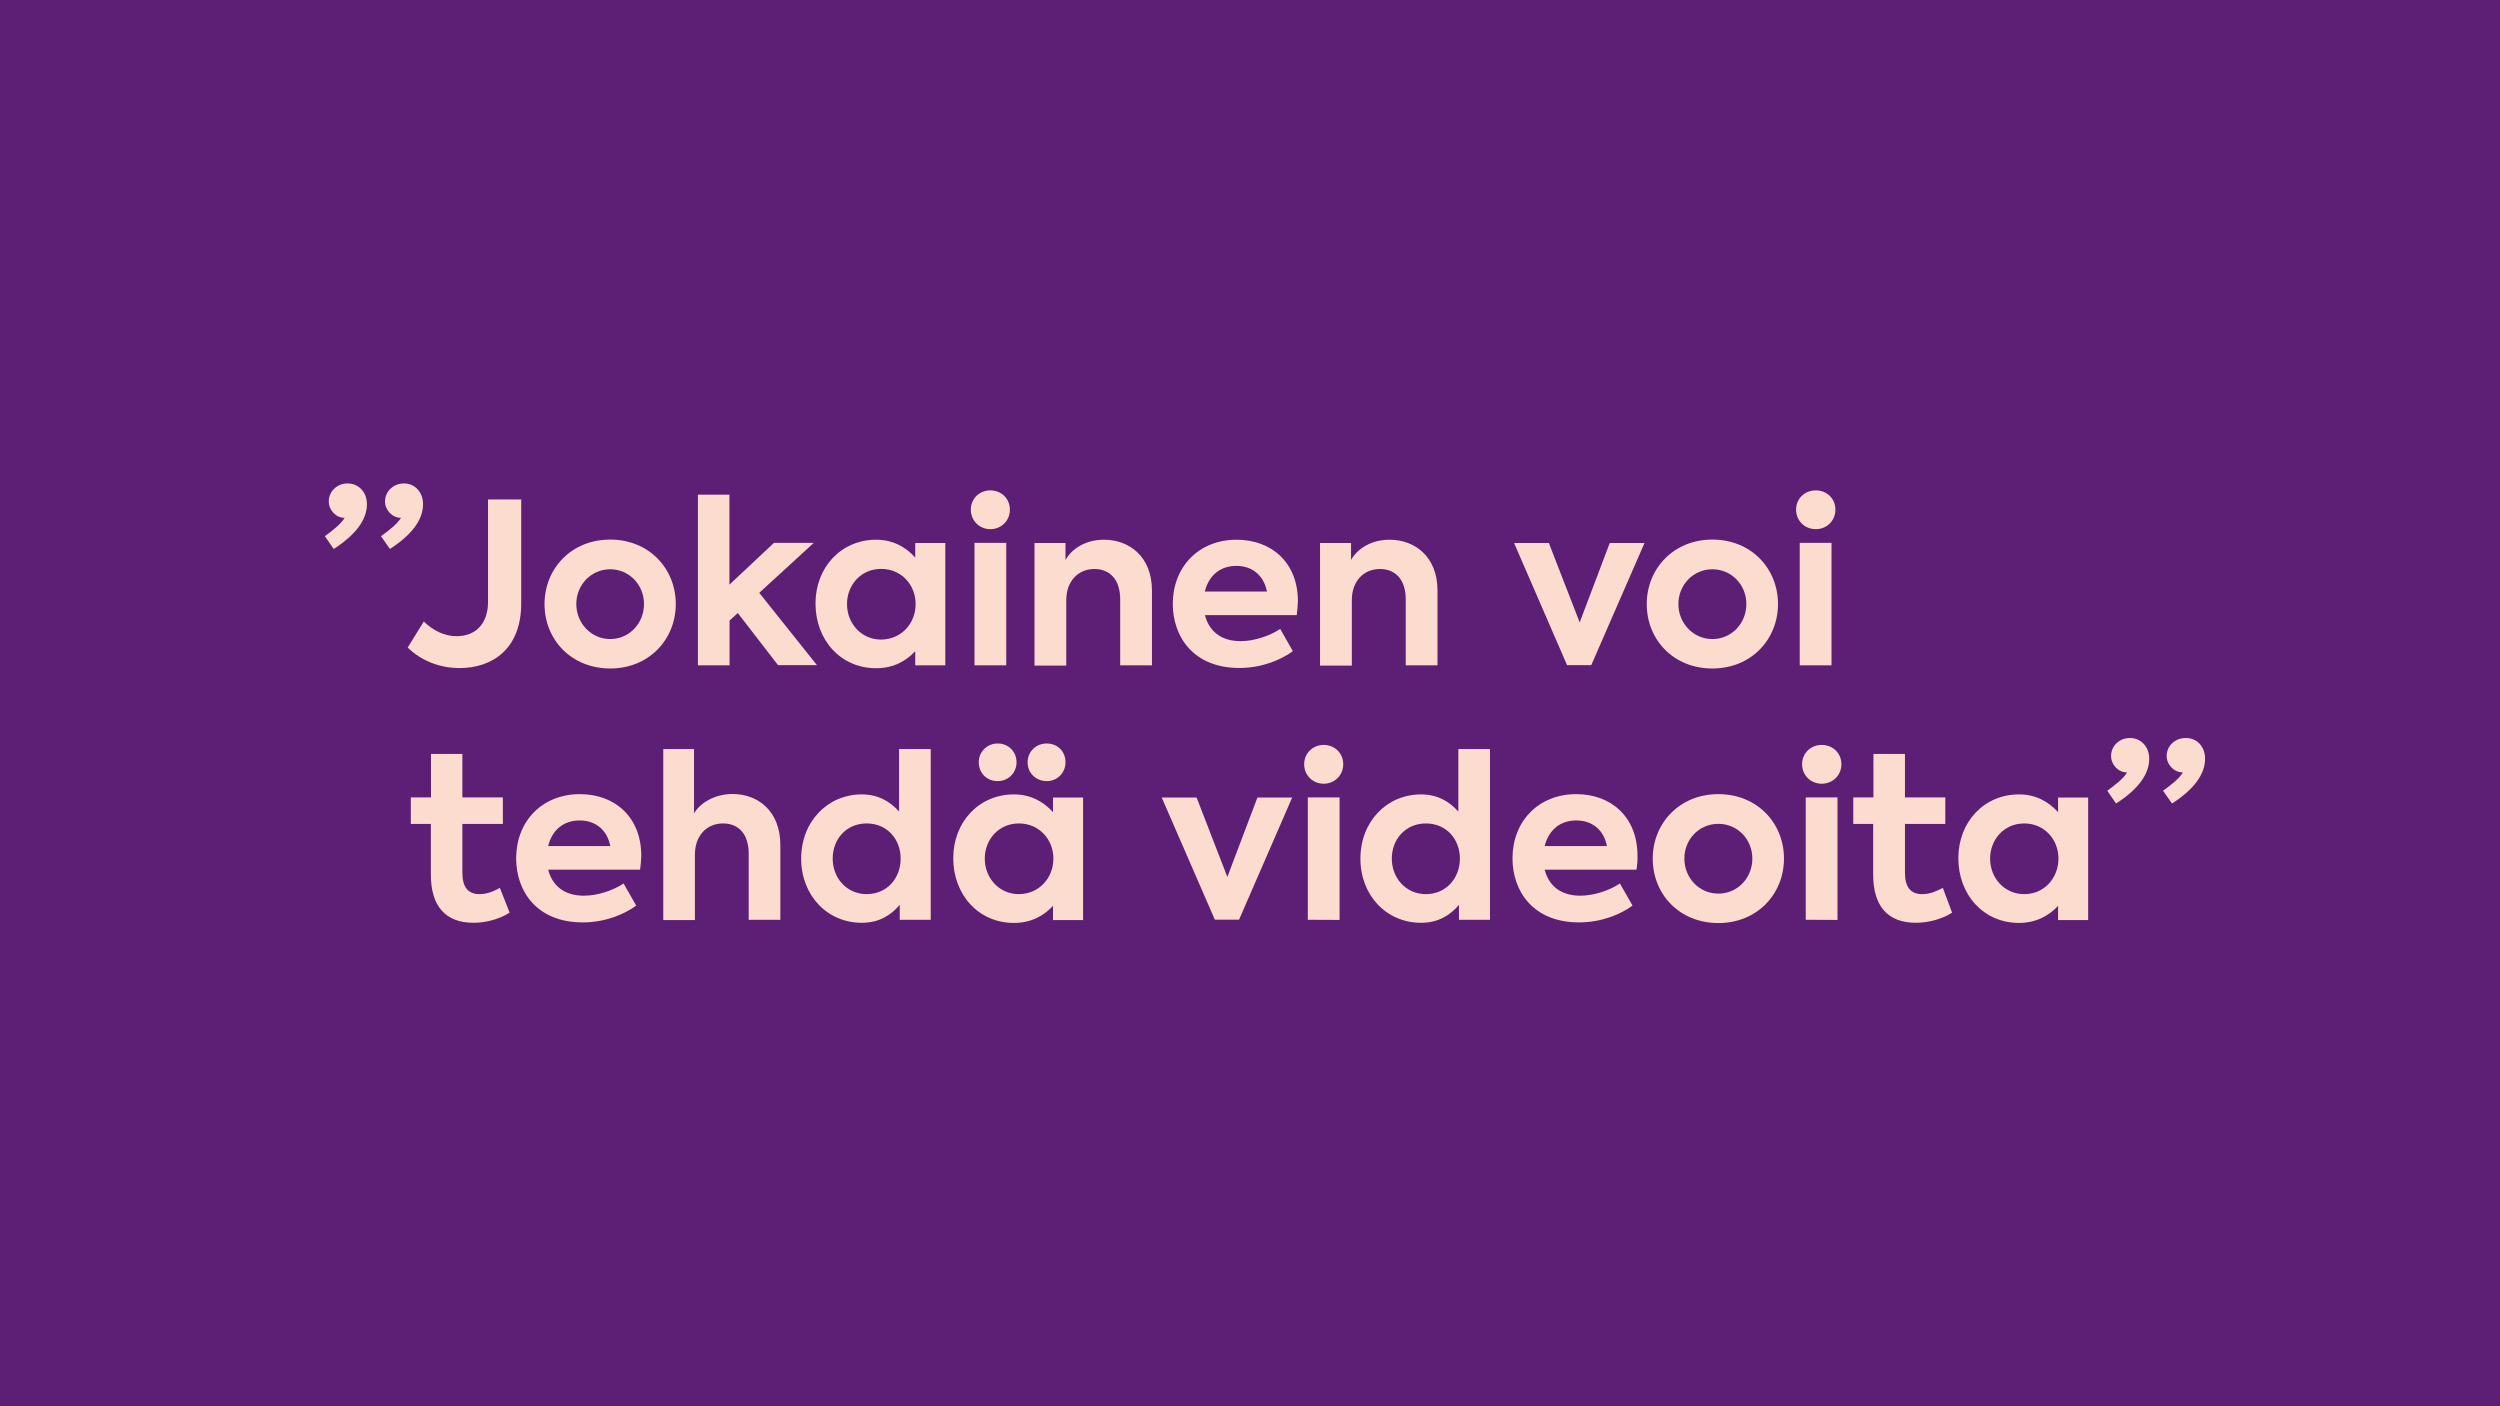 <?xml version="1.0" encoding="UTF-8"?> <svg xmlns="http://www.w3.org/2000/svg" xmlns:xlink="http://www.w3.org/1999/xlink" version="1.1" id="Layer_1" x="0px" y="0px" width="1920px" height="1080px" viewBox="0 0 1920 1080" style="enable-background:new 0 0 1920 1080;" xml:space="preserve"> <style type="text/css"> .st0{fill:#5C1F75;} .st1{fill:#FCDCCE;} </style> <rect class="st0" width="1920" height="1080"></rect> <g> <path class="st1" d="M281.8,387.2c0,12-8.6,23.5-25.5,34.4l-6.8-9.8c6.4-4.8,12.2-9.2,15.2-14.1h-0.1c-6.6,0-12.1-5.9-12.1-12.6 c0-7.9,6.6-13.8,14.3-13.8C275.5,371.2,281.8,378,281.8,387.2L281.8,387.2z M324.9,387.2c0,12-8.6,23.5-25.4,34.4l-6.9-9.8 c6.6-4.8,12.2-9.2,15.4-14.1h-0.1c-6.6,0-12.2-5.9-12.2-12.6c0-7.9,6.6-13.8,14.5-13.8C318.6,371.2,324.9,378,324.9,387.2 L324.9,387.2z"></path> <path class="st1" d="M313.1,497.3l12.4-20c7.5,7.5,16.6,11.3,25.2,11.3c14.7,0,24.1-9.8,24.1-26.2v-78.8h25.5v79.7 c0,34.8-21.7,49.8-47.7,49.8C338.7,513,324.1,508.1,313.1,497.3z"></path> <path class="st1" d="M418.2,463.9c0-27,20.4-49.5,50.4-49.5s50.4,22.4,50.4,49.5c0,27-20.4,49.5-50.4,49.5 C438.6,513.3,418.2,491.2,418.2,463.9z M494.6,463.9c0-14.8-11.4-26.7-26-26.7s-26,12-26,26.7s11.4,26.9,26,26.9 S494.6,478.8,494.6,463.9z"></path> <path class="st1" d="M566.6,470.8l-6.3,5.8V511H536V379.9h24.2V449l34.2-32.1H625l-41.9,38.4l44.3,55.5h-29.9L566.6,470.8z"></path> <path class="st1" d="M726,417v94h-23.1v-10.9c-6.9,7.5-16.7,13.1-30,13.1c-27.3,0-46.6-21.7-46.6-49.7c0-27.9,19.8-49,46.6-49 c13.2,0,23,5.9,30,13.7V417H726z M703.2,463.9c0-14.7-10.9-27-26.5-27c-15.5,0-26.2,12.4-26.2,27s10.7,27.3,26.2,27.3 C692.3,491.1,703.2,478.7,703.2,463.9z"></path> <path class="st1" d="M745.6,391.4c0-8.5,6.6-14.8,15-14.8s15,6.3,15,14.8s-6.6,15-15,15C752.2,406.4,745.6,399.9,745.6,391.4z M748.4,510.9v-94h24.4V511h-24.4V510.9z"></path> <path class="st1" d="M794.5,417h23.8v13.1c4.8-8.7,15.5-15.6,29.6-15.6c19,0,36.8,12.6,36.8,39.1V511h-24.4v-50.8 c0-15.2-8-23.2-19.8-23.2c-12.8,0-21.6,9.7-21.6,23.8v50.4h-24.4L794.5,417L794.5,417z"></path> <path class="st1" d="M995.9,472.4h-70.5c2.9,11.4,11.4,20,27.4,20c10.4,0,22.4-4,30.4-9.4l9.7,17.1c-9,6.6-23.6,12.9-41.1,12.9 c-35.2,0-51.1-24-51.1-49.2c0-28.2,19.7-49.3,49-49.3c26.7,0,47.1,17.4,47.1,47.3C996.7,465.5,996.3,468.9,995.9,472.4z M925.3,454.3H973c-2.3-12.1-11-19.7-23.5-19.7S928.3,442.1,925.3,454.3L925.3,454.3z"></path> <path class="st1" d="M1013.8,417h23.8v13.1c4.8-8.7,15.5-15.6,29.6-15.6c19,0,36.8,12.6,36.8,39.1V511h-24.4v-50.8 c0-15.2-8-23.2-19.8-23.2c-12.8,0-21.6,9.7-21.6,23.8v50.4h-24.4L1013.8,417L1013.8,417z"></path> <path class="st1" d="M1263,417l-40.9,93.8h-18.6l-40.7-93.8h26.7l23.7,61l23.1-61H1263L1263,417z"></path> <path class="st1" d="M1264.7,463.9c0-27,20.4-49.5,50.4-49.5s50.4,22.4,50.4,49.5c0,27-20.4,49.5-50.4,49.5 S1264.7,491.2,1264.7,463.9z M1341.2,463.9c0-14.8-11.4-26.7-26.1-26.7s-26.1,12-26.1,26.7s11.4,26.9,26.1,26.9 S1341.2,478.8,1341.2,463.9z"></path> <path class="st1" d="M1379.4,391.4c0-8.5,6.6-14.8,15.1-14.8s15.1,6.3,15.1,14.8s-6.6,15-15.1,15S1379.4,399.9,1379.4,391.4z M1382.2,510.9v-94h24.4V511h-24.4V510.9z"></path> <path class="st1" d="M391.4,700.9c-7.5,4.9-18.2,7.8-27.7,7.8c-21.6,0-32.8-12.8-32.8-37v-38.9h-15.4v-20.4H331V579h24.1v33.4h31.1 v20.4h-31.1v37.3c0,10.9,4.1,16.6,13.2,16.6c6,0,11-2.3,15.6-4.8L391.4,700.9L391.4,700.9z"></path> <path class="st1" d="M491.6,667.9H421c2.9,11.4,11.4,20,27.5,20c10.4,0,22.4-4,30.4-9.4l9.7,17c-9,6.6-23.6,12.9-41.1,12.9 c-35.2,0-51.1-23.9-51.1-49.2c0-28.2,19.7-49.3,49-49.3c26.7,0,47.1,17.5,47.1,47.3C492.4,661,492.1,664.4,491.6,667.9L491.6,667.9 z M421,649.8h47.7c-2.3-12.1-11-19.7-23.5-19.7S423.9,637.6,421,649.8z"></path> <path class="st1" d="M509.4,575.3H533v49.3c4.8-7.9,15.6-14.8,29.7-14.8c19,0,36.6,12.7,36.6,39.1v57.5H575v-50.8 c0-15.2-7.9-23.2-19.7-23.2c-12.8,0-21.6,9.7-21.6,23.8v50.4h-24.3L509.4,575.3L509.4,575.3z"></path> <path class="st1" d="M714.8,575.3v131.1H691v-11.5c-6.6,7.9-15.9,13.8-29.1,13.8c-26.6,0-46.6-21-46.6-49.3s20.1-49.3,46.6-49.3 c12.9,0,22.1,5.8,28.6,13.2v-48L714.8,575.3L714.8,575.3z M691.7,659.4c0-14.8-10.3-27-26.1-27s-26.1,12.2-26.1,27 s10.6,27.3,26.2,27.3C681.4,686.6,691.7,674.3,691.7,659.4z"></path> <path class="st1" d="M831.8,612.5v94.1h-23.1v-10.9c-6.9,7.5-16.7,13.1-30,13.1c-27.3,0-46.6-21.7-46.6-49.7 c0-27.9,19.8-49,46.6-49c13.2,0,23,5.9,30,13.6v-11.2L831.8,612.5L831.8,612.5z M751.7,585.4c0-8,6.3-14.4,14.5-14.4 s14.5,6.2,14.5,14.4s-6.3,14.5-14.5,14.5S751.7,593.9,751.7,585.4z M809,659.4c0-14.7-10.9-27-26.5-27c-15.5,0-26.2,12.4-26.2,27 s10.7,27.3,26.2,27.3C798.1,686.6,809,674.2,809,659.4z M789.2,585.4c0-8,6.3-14.4,14.7-14.4s14.4,6.2,14.4,14.4 s-6.3,14.5-14.4,14.5S789.2,593.9,789.2,585.4z"></path> <path class="st1" d="M992.4,612.5l-40.8,93.8H933l-40.8-93.8H919l23.6,61l23.1-61H992.4L992.4,612.5z"></path> <path class="st1" d="M1001.6,586.9c0-8.4,6.6-14.8,15-14.8s15,6.3,15,14.8s-6.6,15-15,15S1001.6,595.4,1001.6,586.9z M1004.4,706.4 v-94h24.4v94.1L1004.4,706.4L1004.4,706.4z"></path> <path class="st1" d="M1144.3,575.3v131.1h-23.8v-11.5c-6.6,7.9-15.9,13.8-29.1,13.8c-26.6,0-46.6-21-46.6-49.3s20.1-49.3,46.6-49.3 c12.9,0,22.1,5.8,28.6,13.2v-48L1144.3,575.3L1144.3,575.3z M1121.2,659.4c0-14.8-10.3-27-26.1-27s-26.2,12.3-26.2,27 s10.6,27.3,26.2,27.3S1121.2,674.3,1121.2,659.4z"></path> <path class="st1" d="M1256.8,667.9h-70.5c2.9,11.4,11.4,20,27.4,20c10.3,0,22.4-4,30.4-9.4l9.7,17c-9,6.6-23.7,12.9-41.1,12.9 c-35.2,0-51.1-23.9-51.1-49.2c0-28.2,19.7-49.3,49-49.3c26.7,0,47,17.5,47,47.3C1257.7,661,1257.4,664.4,1256.8,667.9L1256.8,667.9 z M1186.3,649.8h47.8c-2.2-12.1-11-19.7-23.5-19.7S1189.3,637.6,1186.3,649.8z"></path> <path class="st1" d="M1269.3,659.4c0-27,20.4-49.5,50.4-49.5s50.4,22.4,50.4,49.5c0,27-20.4,49.5-50.4,49.5 S1269.3,686.7,1269.3,659.4z M1345.8,659.4c0-14.8-11.4-26.7-26.1-26.7s-26.1,11.8-26.1,26.7s11.4,26.9,26.1,26.9 C1334.4,686.3,1345.8,674.3,1345.8,659.4z"></path> <path class="st1" d="M1384,586.9c0-8.4,6.6-14.8,15.1-14.8s15.1,6.3,15.1,14.8s-6.6,15-15.1,15S1384,595.4,1384,586.9z M1386.8,706.4v-94h24.4v94.1L1386.8,706.4L1386.8,706.4z"></path> <path class="st1" d="M1499.2,700.9c-7.4,4.9-18.2,7.8-27.8,7.8c-21.6,0-32.8-12.8-32.8-37v-38.9h-15.3v-20.4h15.5V579h24.2v33.4h31 v20.4h-31v37.3c0,10.9,4.1,16.6,13.3,16.6c6,0,11-2.3,15.8-4.8L1499.2,700.9L1499.2,700.9z"></path> <path class="st1" d="M1603.7,612.5v94.1h-23.1v-10.9c-6.9,7.5-16.8,13.1-30,13.1c-27.3,0-46.6-21.7-46.6-49.7 c0-27.9,19.8-49,46.6-49c13.3,0,22.9,5.9,30,13.6v-11.2L1603.7,612.5L1603.7,612.5z M1580.9,659.4c0-14.7-10.8-27-26.3-27 s-26.2,12.4-26.2,27s10.7,27.3,26.2,27.3S1580.9,674.2,1580.9,659.4z"></path> <path class="st1" d="M1650.6,582.8c0,11.8-8.6,23.5-25.5,34.3l-6.7-9.8c6.4-4.8,12.3-9.2,15.2-14.1h-0.2c-6.6,0-12.1-5.9-12.1-12.6 c0-7.9,6.6-13.8,14.3-13.8C1644.1,566.7,1650.6,573.3,1650.6,582.8z M1693.5,582.8c0,11.8-8.6,23.5-25.4,34.3l-6.9-9.8 c6.6-4.8,12.3-9.2,15.3-14.1h-0.2c-6.6,0-12.3-5.9-12.3-12.6c0-7.9,6.6-13.8,14.5-13.8C1687.3,566.7,1693.5,573.3,1693.5,582.8 L1693.5,582.8z"></path> </g> </svg> 